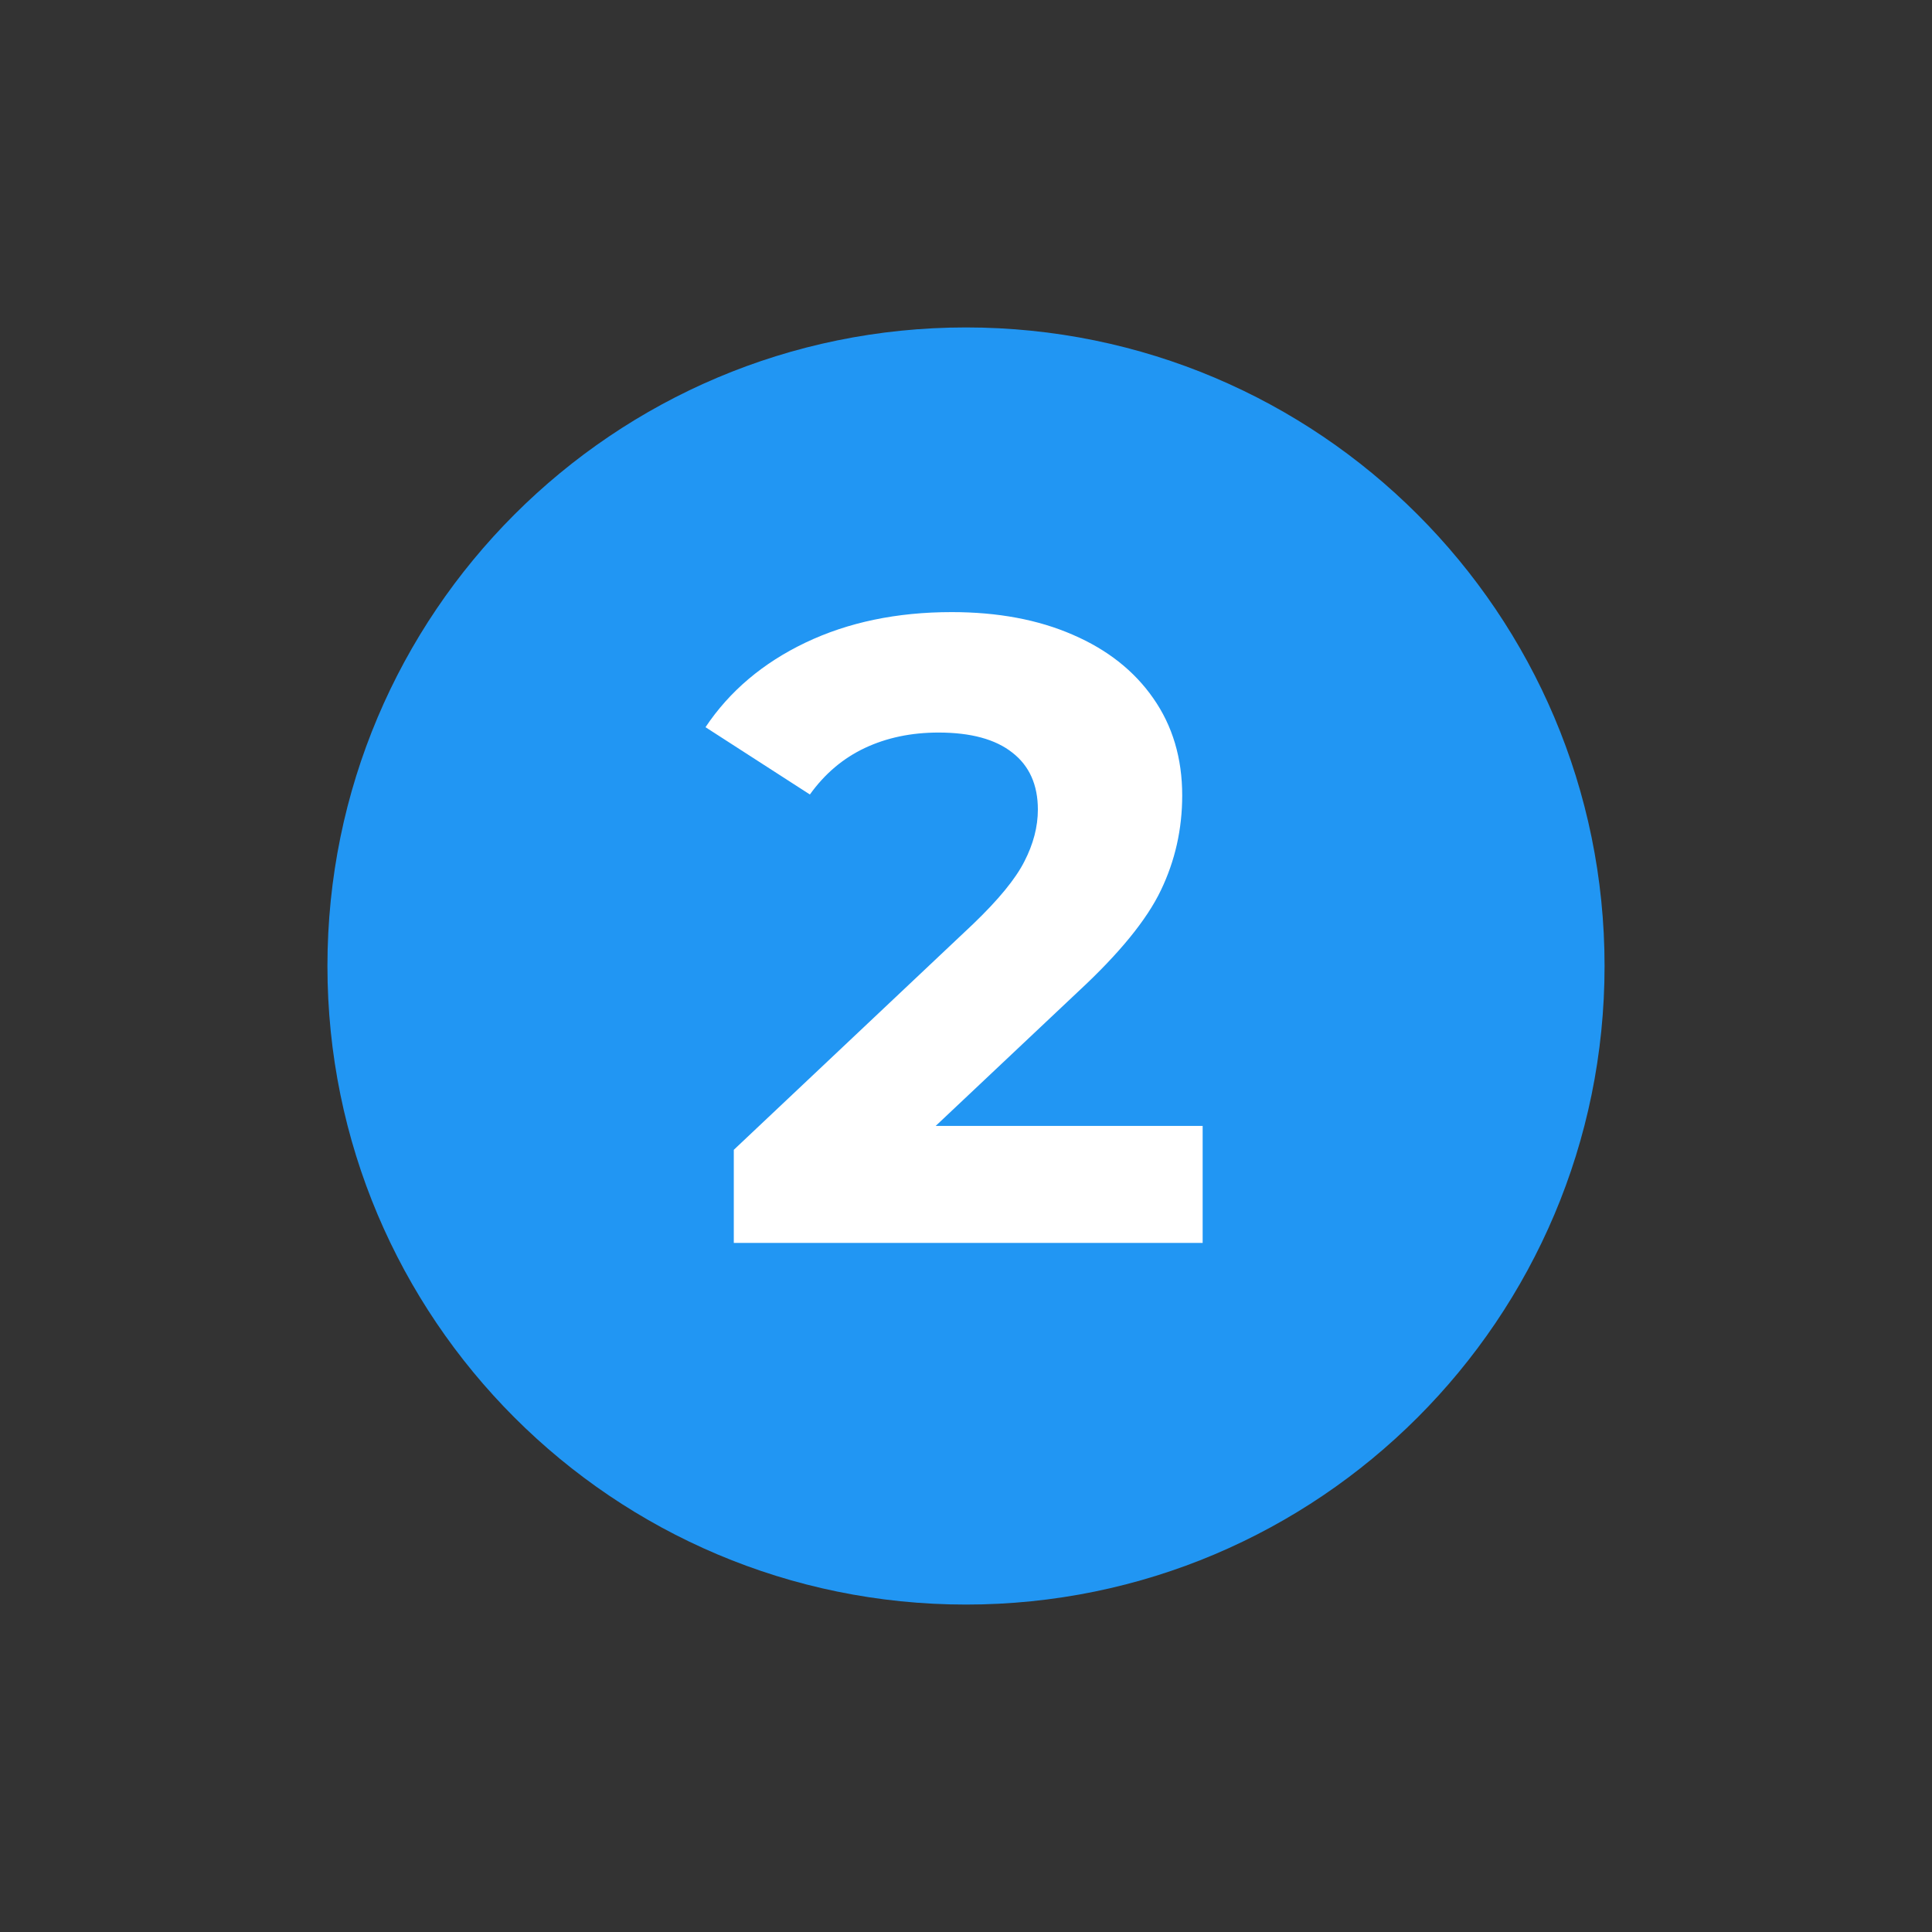 <svg xmlns="http://www.w3.org/2000/svg" xmlns:xlink="http://www.w3.org/1999/xlink" width="128" zoomAndPan="magnify" viewBox="0 0 96 96" height="128" preserveAspectRatio="xMidYMid meet" version="1.0"><rect x="0" y="0" width="96" height="96" fill="#333333" stroke="none"/><defs><g/><clipPath id="0e24b9fc7a"><path d="M 16.27 16.27 L 79.73 16.27 L 79.73 79.73 L 16.27 79.73 Z M 16.27 16.27 " clip-rule="nonzero"/></clipPath><clipPath id="d538d98259"><path d="M 48 16.27 C 30.477 16.27 16.27 30.477 16.27 48 C 16.27 65.523 30.477 79.73 48 79.73 C 65.523 79.73 79.73 65.523 79.73 48 C 79.73 30.477 65.523 16.27 48 16.27 Z M 48 16.27 " clip-rule="nonzero"/></clipPath><clipPath id="3c6e50430c"><path d="M 0.27 0.27 L 63.73 0.27 L 63.73 63.73 L 0.27 63.73 Z M 0.27 0.27 " clip-rule="nonzero"/></clipPath><clipPath id="2c9666d740"><path d="M 32 0.27 C 14.477 0.27 0.27 14.477 0.27 32 C 0.27 49.523 14.477 63.73 32 63.73 C 49.523 63.73 63.73 49.523 63.73 32 C 63.73 14.477 49.523 0.27 32 0.27 Z M 32 0.27 " clip-rule="nonzero"/></clipPath><clipPath id="88060e9586"><rect x="0" width="64" y="0" height="64"/></clipPath><clipPath id="ae8daafaf8"><rect x="0" width="29" y="0" height="54"/></clipPath></defs><g clip-path="url(#0e24b9fc7a)"><g clip-path="url(#d538d98259)"><g transform="matrix(1, 0, 0, 1, 16, 16)"><g clip-path="url(#88060e9586)"><g clip-path="url(#3c6e50430c)"><g clip-path="url(#2c9666d740)"><path fill="#2196f3" d="M 0.27 0.27 L 63.73 0.27 L 63.73 63.73 L 0.27 63.73 Z M 0.27 0.27 " fill-opacity="1" fill-rule="nonzero"/></g></g></g></g></g></g><g transform="matrix(1, 0, 0, 1, 34, 21)"><g clip-path="url(#ae8daafaf8)"><g fill="#ffffff" fill-opacity="1"><g transform="translate(1.009, 40.759)"><g><path d="M 24.75 -5.812 L 24.75 0 L 1.453 0 L 1.453 -4.625 L 13.344 -15.844 C 14.602 -17.051 15.453 -18.086 15.891 -18.953 C 16.336 -19.816 16.562 -20.676 16.562 -21.531 C 16.562 -22.758 16.141 -23.703 15.297 -24.359 C 14.461 -25.023 13.238 -25.359 11.625 -25.359 C 10.27 -25.359 9.051 -25.102 7.969 -24.594 C 6.883 -24.082 5.973 -23.312 5.234 -22.281 L 0.047 -25.625 C 1.242 -27.414 2.898 -28.816 5.016 -29.828 C 7.129 -30.836 9.551 -31.344 12.281 -31.344 C 14.57 -31.344 16.578 -30.969 18.297 -30.219 C 20.016 -29.477 21.348 -28.426 22.297 -27.062 C 23.254 -25.695 23.734 -24.086 23.734 -22.234 C 23.734 -20.555 23.379 -18.984 22.672 -17.516 C 21.973 -16.055 20.609 -14.383 18.578 -12.5 L 11.484 -5.812 Z M 24.75 -5.812 "/></g></g></g></g></g></svg>